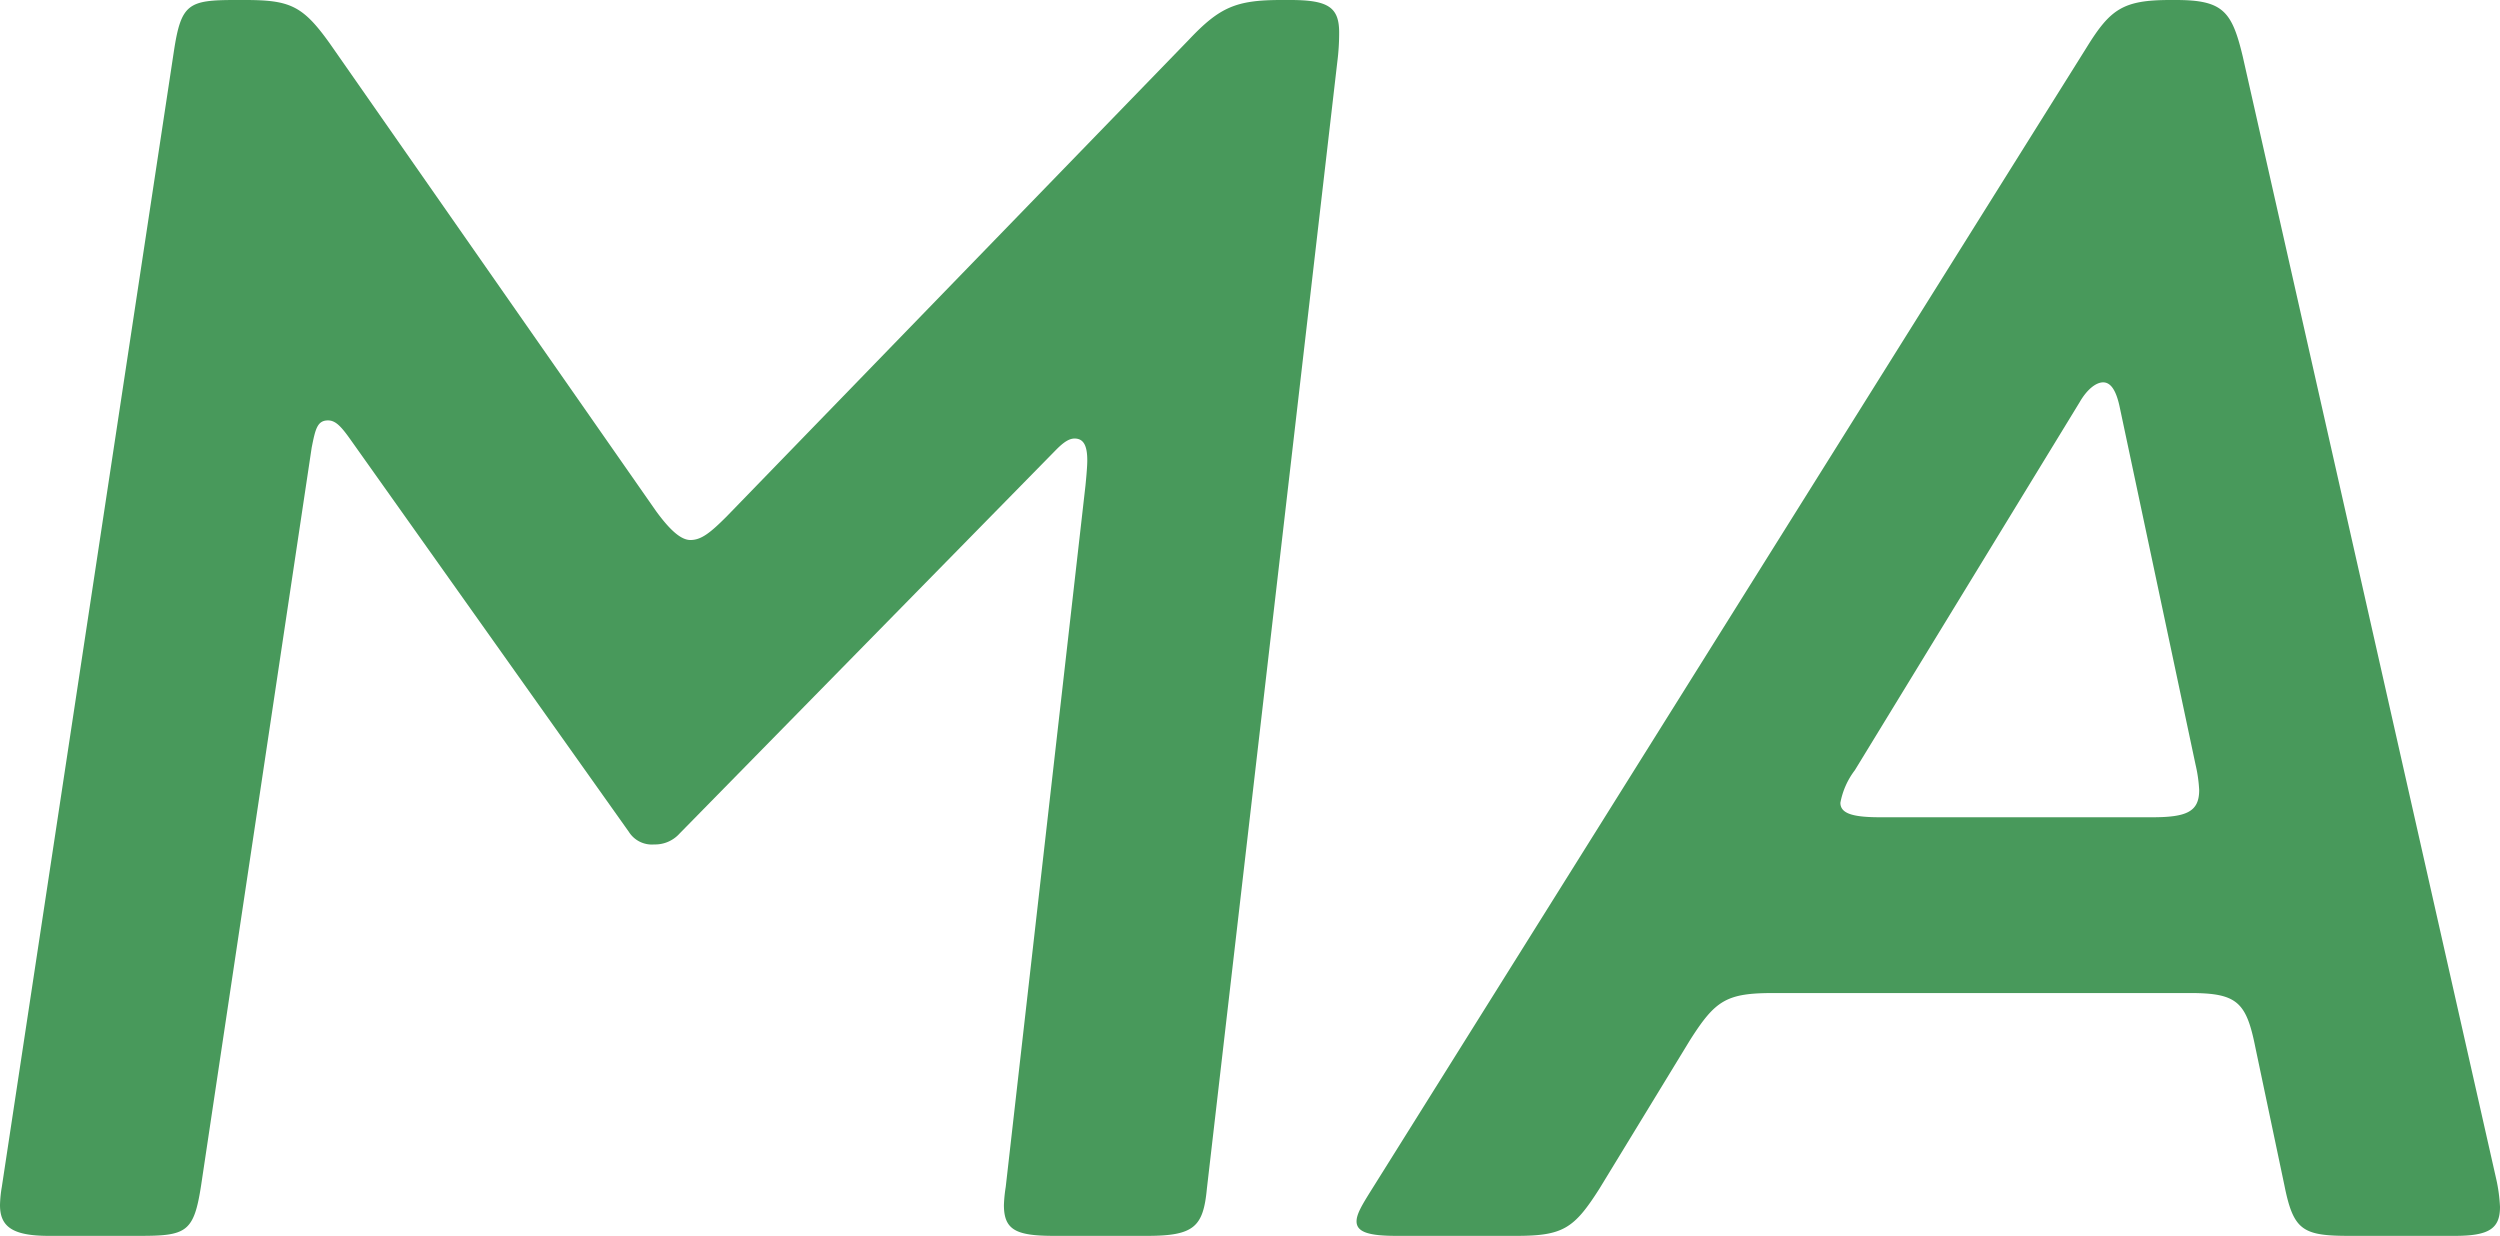 <svg xmlns="http://www.w3.org/2000/svg" viewBox="0 0 275.92 136.4"><defs><style>.a{fill:#48995b;}</style></defs><title>img-mv-sub_2</title><path class="a" d="M71.6,123.6,40.8,80.2c-1-1.4-1.6-2-2.4-2-1.2,0-1.4,1-1.8,3L24.4,162.6c-.8,5.2-1.6,5.6-6.8,5.6H7.6c-4,0-5.4-1-5.4-3.4a13.47,13.47,0,0,1,.2-2l19-125.4c.8-5.2,1.6-5.6,6.8-5.6h1c5,0,6.4.6,9.4,4.8l36,51.6c1.6,2.2,2.8,3.2,3.8,3.2,1.2,0,2.2-.8,4-2.6l51-52.6c3.4-3.6,5.2-4.4,10.2-4.4h1c4.2,0,5.4.8,5.4,3.6a25.29,25.29,0,0,1-.2,3.2L135.4,163c-.4,4.2-1.4,5.2-6.6,5.2H118.6c-4.2,0-5.6-.6-5.6-3.4a16.31,16.31,0,0,1,.2-2L122,85.4c.2-2,.2-2.6.2-2.8,0-1.6-.4-2.4-1.4-2.4-.6,0-1.2.4-2,1.2L77.2,123.8a3.63,3.63,0,0,1-2.8,1.2A3,3,0,0,1,71.6,123.6Z" transform="translate(-2.2 -31.8)"/><path class="a" d="M261.52,168.2c-5.2,0-6.2-.6-7.2-5.6l-3.2-15.2c-1-5-2-6-7.2-6h-46c-5.2,0-6.4.8-9.2,5.2l-10,16.4c-2.8,4.4-4,5.2-9.2,5.2h-13.2c-3,0-4.4-.4-4.4-1.6,0-.8.6-1.8,1.6-3.4l79-126.2c2.6-4.2,4-5.2,9.2-5.2h.6c5.2,0,6.2,1.2,7.4,6.2l28,124a17.75,17.75,0,0,1,.4,3c0,2.4-1.2,3.2-5,3.2Zm-54.6-51.4a8.49,8.49,0,0,0-1.6,3.6c0,1.2,1.4,1.6,4.4,1.6h30c3.8,0,5.2-.6,5.2-3a15.69,15.69,0,0,0-.4-2.8l-8.4-39.6c-.4-1.8-1-2.6-1.8-2.6s-1.8.8-2.6,2.2Z" transform="translate(-2.2 -31.8)"/></svg>